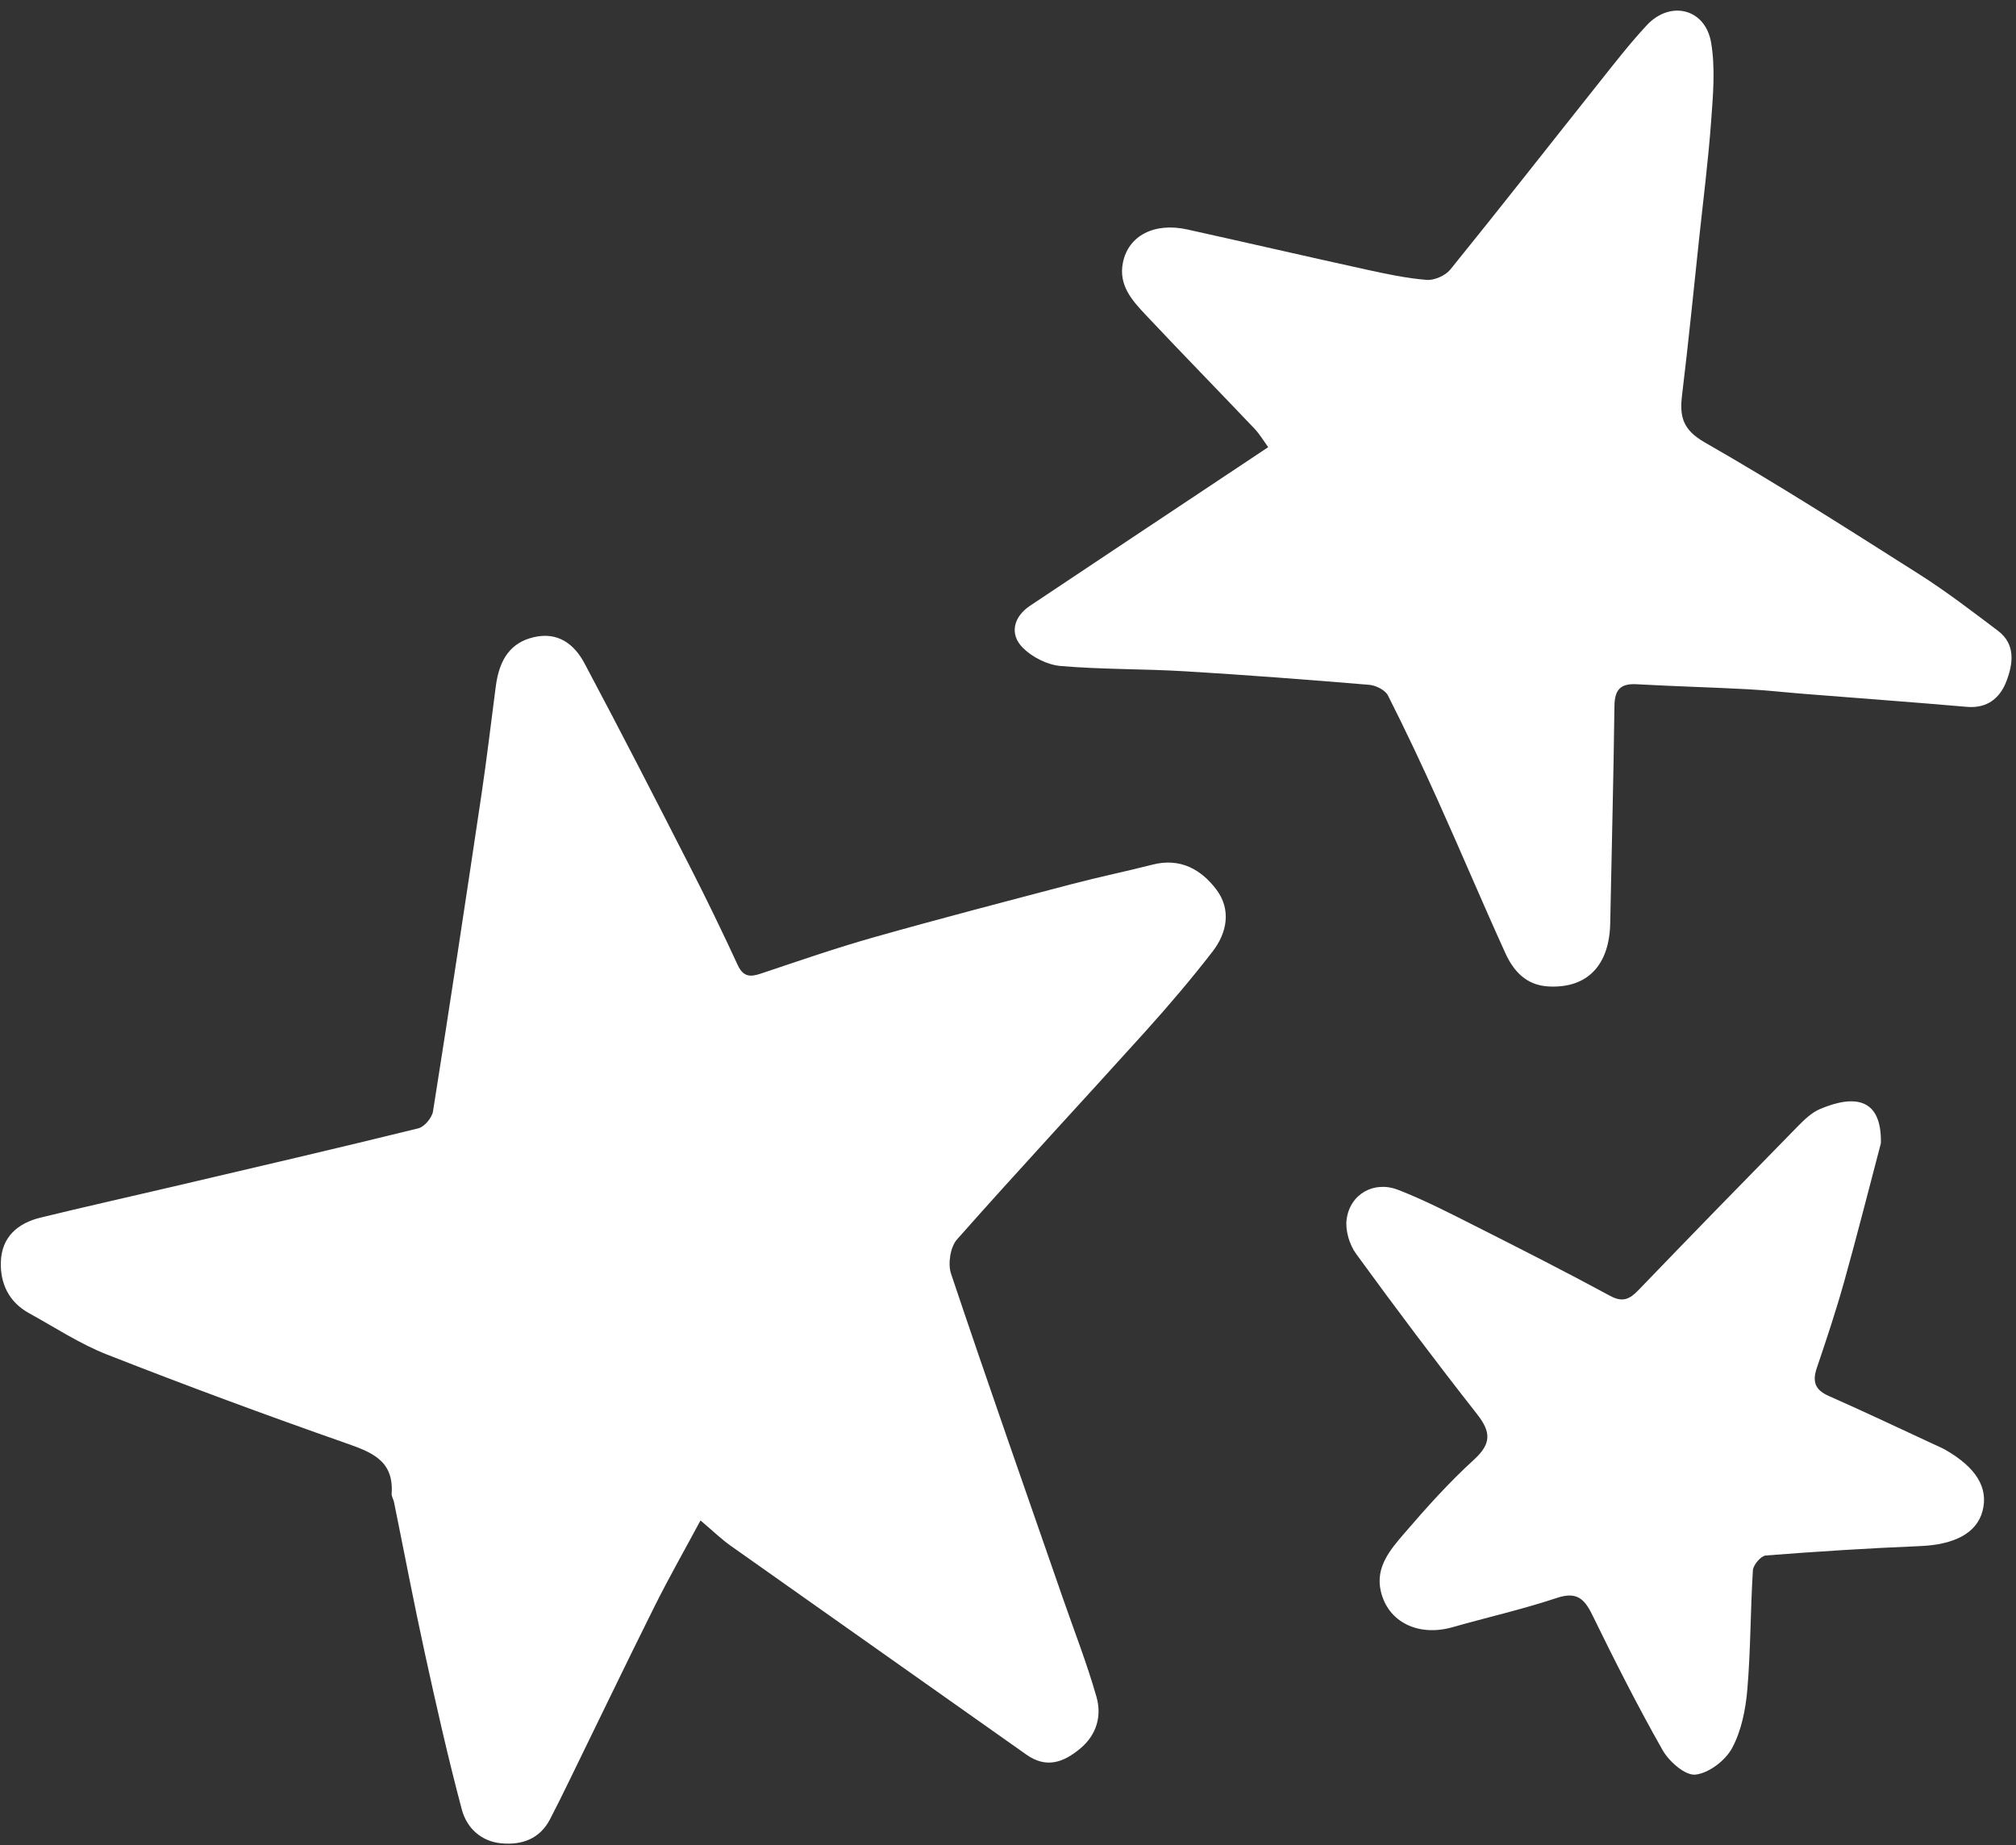 <?xml version="1.0" encoding="UTF-8" standalone="no"?><svg xmlns="http://www.w3.org/2000/svg" xmlns:xlink="http://www.w3.org/1999/xlink" fill="#000000" height="455.2" preserveAspectRatio="xMidYMid meet" version="1" viewBox="1.8 -0.8 497.3 455.2" width="497.3" zoomAndPan="magnify"><rect x="1.8" y="-0.8" width="497.3" height="455.2" fill="#333333" stroke="none"/><g id="change1_1"><path d="M174.596,374.269c-4.047,7.539-7.888,14.281-11.343,21.215 c-7.157,14.362-14.105,28.828-21.151,43.245c-1.512,3.095-3.029,6.189-4.623,9.242 c-2.524,4.831-6.85,6.393-11.916,5.954c-5.12-0.444-8.64-3.826-9.846-8.355 c-3.404-12.786-6.31-25.711-9.139-38.641c-2.704-12.357-5.062-24.79-7.585-37.187 c-0.145-0.712-0.629-1.415-0.582-2.097c0.56-8.184-4.954-10.225-11.379-12.477 c-19.729-6.915-39.344-14.18-58.805-21.814c-6.724-2.638-12.894-6.707-19.265-10.218 c-4.949-2.727-7.127-7.266-6.952-12.662c0.199-6.131,4.153-9.535,9.792-10.912 c10.923-2.667,21.899-5.117,32.846-7.684c20.129-4.721,40.27-9.393,60.344-14.337 c1.503-0.37,3.369-2.607,3.623-4.205c4.145-26.129,8.101-52.288,11.999-78.455 c1.308-8.785,2.328-17.613,3.49-26.419c0.915-6.931,3.869-10.77,9.31-12.066 c6.024-1.435,10.052,1.71,12.581,6.463c8.892,16.703,17.527,33.545,26.136,50.397 c4.047,7.921,7.915,15.938,11.65,24.011c1.328,2.87,3.009,3.003,5.651,2.12c9.286-3.103,18.548-6.323,27.964-8.985 c16.205-4.582,32.506-8.83,48.795-13.112c6.618-1.74,13.331-3.117,19.962-4.811 c6.802-1.738,12.018,1.233,15.735,6.213c3.66,4.904,2.612,10.605-0.986,15.252 c-5.224,6.748-10.767,13.271-16.484,19.611c-15.482,17.165-31.235,34.087-46.553,51.395 c-1.648,1.863-2.289,6.008-1.47,8.448c8.988,26.791,18.359,53.454,27.624,80.153 c2.8,8.07,5.926,16.048,8.26,24.251c1.337,4.698,0.044,9.349-3.999,12.72 c-4.087,3.408-8.326,5.03-13.307,1.505c-24.315-17.211-48.683-34.347-72.998-51.559 C179.775,378.912,177.827,377.002,174.596,374.269z M255.892,148.622c-4.084,2.725-5.168,7.022-1.754,10.41 c2.33,2.312,6.036,4.177,9.281,4.456c10.134,0.872,20.354,0.689,30.518,1.297 c15.214,0.911,30.414,2.076,45.602,3.345c1.646,0.138,3.952,1.278,4.632,2.621 c4.35,8.59,8.451,17.312,12.404,26.095c5.602,12.446,10.904,25.028,16.55,37.454 c2.023,4.452,5.149,7.942,10.638,8.24c9.521,0.517,15.042-5.147,15.241-15.615 c0.339-17.843,0.823-35.684,1.041-53.528c0.049-4.007,1.433-5.634,5.476-5.407 c9.078,0.509,18.17,0.749,27.249,1.226c4.709,0.247,9.402,0.78,14.105,1.154 c13.377,1.063,26.762,2.039,40.13,3.201c5.04,0.438,8.178-2.225,9.732-6.317 c1.621-4.269,2.366-9.093-2.094-12.457c-6.369-4.804-12.72-9.686-19.447-13.954 c-17.468-11.082-34.911-22.24-52.86-32.5c-5.496-3.142-6.254-6.428-5.606-11.732 c1.557-12.762,2.821-25.56,4.184-38.345c1.037-9.725,2.274-19.436,2.985-29.186 c0.47-6.448,1.064-13.105-0.012-19.392c-1.438-8.403-10.094-10.485-15.895-4.233 c-4.192,4.518-7.987,9.415-11.83,14.245c-12.197,15.33-24.268,30.762-36.597,45.985 c-1.218,1.504-3.942,2.713-5.846,2.56c-5.03-0.405-10.027-1.479-14.977-2.565 c-14.7-3.224-29.362-6.622-44.056-9.872c-8.151-1.803-14.522,1.518-15.882,8.143 c-1.152,5.612,2.266,9.368,5.631,12.945c8.863,9.422,17.909,18.673,26.82,28.051 c1.335,1.406,2.332,3.133,3.38,4.566C294.596,122.849,275.231,135.717,255.892,148.622z M450.792,272.76 c-2.091,0.88-3.917,2.647-5.551,4.314c-13.147,13.407-26.254,26.852-39.278,40.378 c-2.154,2.237-3.859,3.104-6.988,1.41c-10.899-5.899-21.951-11.521-33.018-17.103 c-6.34-3.198-12.678-6.486-19.283-9.048c-5.977-2.318-11.862,1.054-12.693,7.274 c-0.362,2.713,0.68,6.237,2.322,8.493c9.716,13.352,19.642,26.56,29.838,39.549 c3.464,4.412,3.605,7.276-0.759,11.255c-6.168,5.625-11.79,11.897-17.238,18.242 c-3.389,3.947-7.077,8.22-5.748,14.125c1.732,7.698,9.282,11.352,17.688,8.956c8.561-2.44,17.273-4.402,25.707-7.211 c4.841-1.613,6.777,0.056,8.78,4.154c5.51,11.271,11.173,22.488,17.363,33.393 c1.589,2.799,5.544,6.281,8.064,6.024c3.289-0.335,7.388-3.451,9.043-6.506c2.32-4.28,3.364-9.55,3.786-14.496 c0.835-9.773,0.75-19.621,1.374-29.418c0.084-1.325,1.984-3.541,3.176-3.635 c12.67-0.99,25.361-1.795,38.06-2.317c8.437-0.347,13.971-3.181,15.405-8.636 c1.503-5.719-1.516-10.718-9.155-15.11c-0.788-0.453-1.636-0.805-2.463-1.188 c-8.759-4.051-17.473-8.203-26.302-12.096c-3.404-1.501-4.103-3.53-2.957-6.912 c2.393-7.06,4.748-14.145,6.758-21.32c3.173-11.33,6.05-22.744,9.052-34.122 C465.995,270.342,459.637,269.036,450.792,272.76z" fill="#ffffff"/></g></svg>